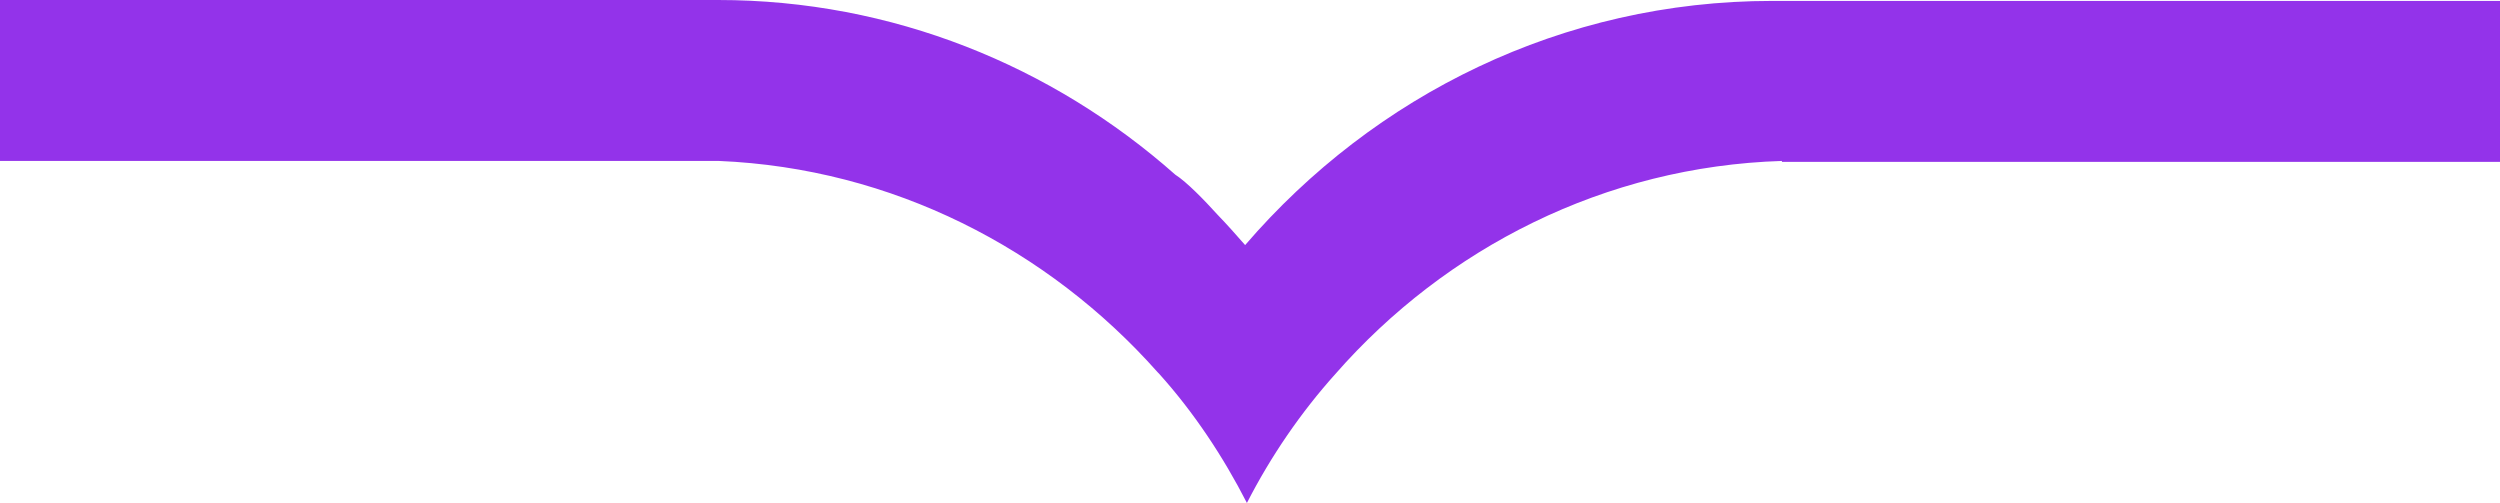 <svg width="169" height="34" viewBox="0 0 169 34" fill="none" xmlns="http://www.w3.org/2000/svg">
<g style="mix-blend-mode:darken">
<path d="M168.88 0.062H120.757C120.458 0.062 120.099 0.062 119.8 0.062C105.632 0.062 92.899 6.429 84.171 16.567C83.573 15.887 82.976 15.207 82.318 14.527C81.421 13.538 80.226 12.302 79.448 11.807C71.139 4.451 60.319 0 48.542 0C48.183 0 47.884 0 47.585 0H0V10.88H18.771H44.537H44.596H48.602C60.319 11.374 70.84 16.815 78.253 25.16C78.313 25.222 78.313 25.222 78.373 25.284C80.704 27.88 82.677 30.847 84.291 34C85.905 30.847 87.937 27.88 90.269 25.284C97.741 16.753 108.502 11.251 120.458 10.88V10.942H123.985H149.751H169V0.062H168.88Z" fill="#9333EA"/>
</g>
</svg>
